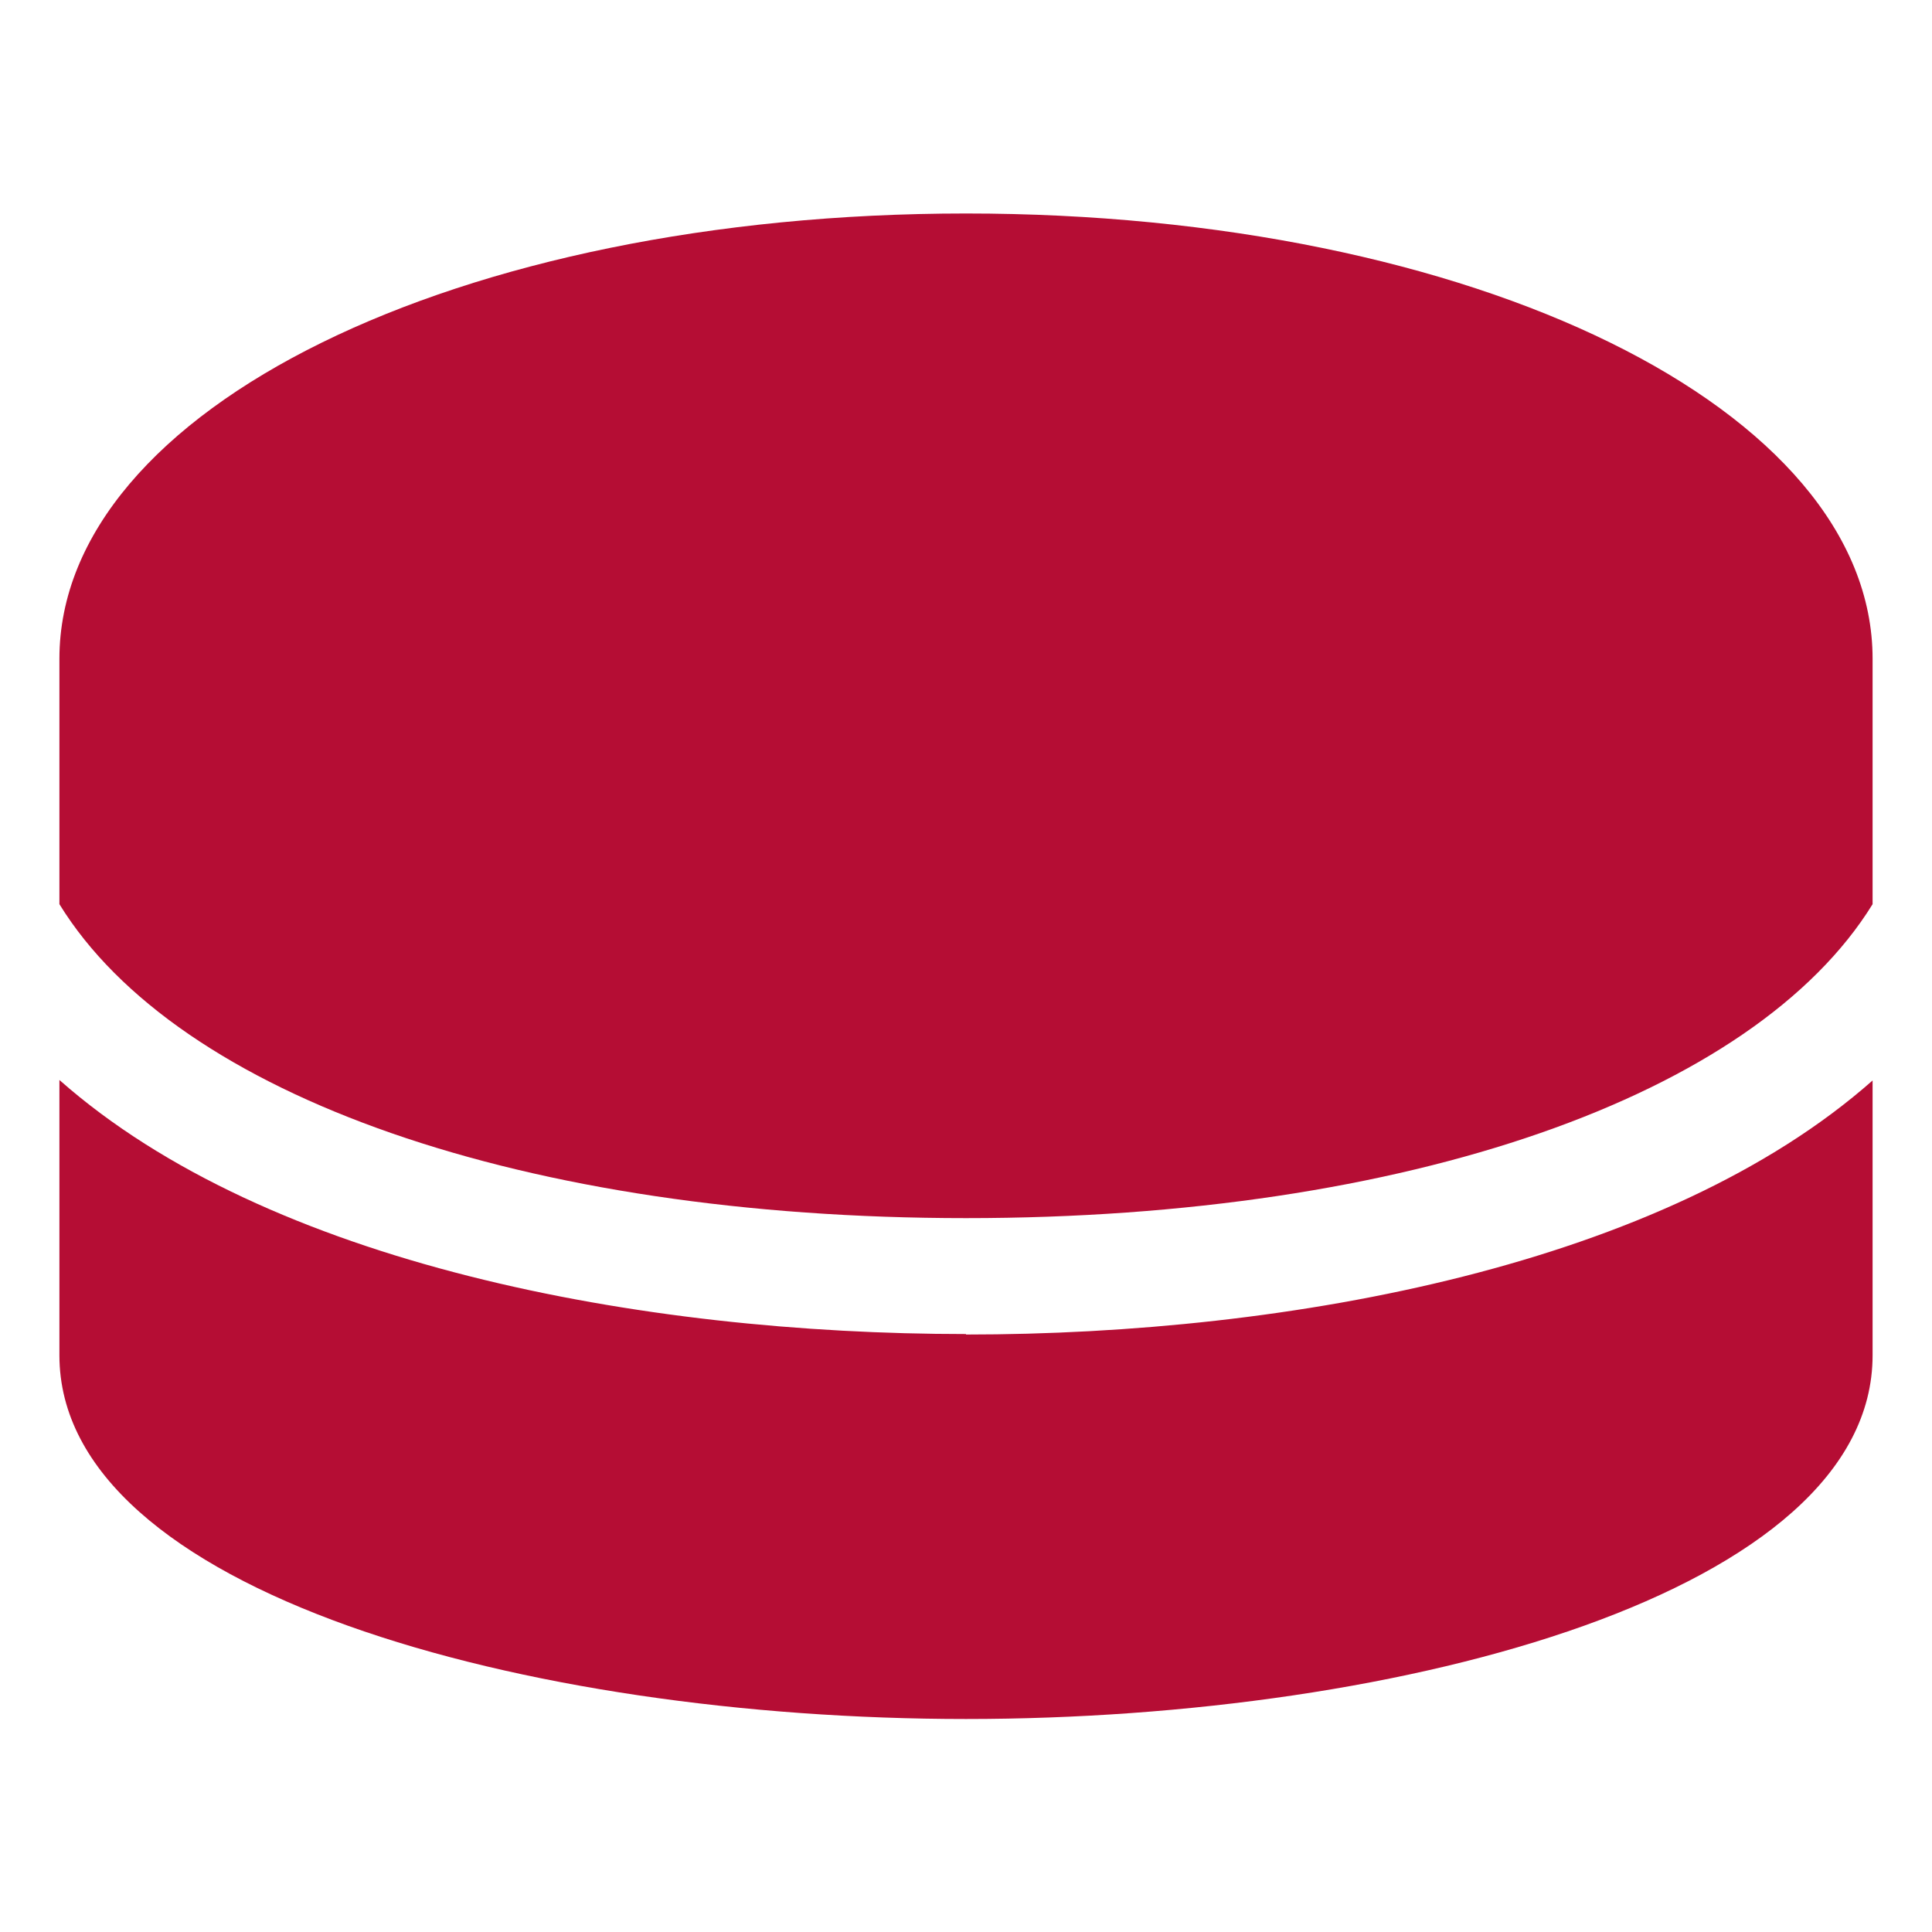 <?xml version="1.0" encoding="UTF-8"?>
<svg id="_レイヤー_2" data-name="レイヤー 2" xmlns="http://www.w3.org/2000/svg" viewBox="0 0 40 40">
  <defs>
    <style>
      .cls-1 {
        fill: none;
      }

      .cls-1, .cls-2 {
        stroke-width: 0px;
      }

      .cls-2 {
        fill: #b50d34;
      }
    </style>
  </defs>
  <g id="design">
    <g>
      <rect id="_スライス_" data-name="&amp;lt;スライス&amp;gt;" class="cls-1" width="40" height="40"/>
      <g>
        <path class="cls-2" d="M20,25.22c9.13,0,16.32-2.53,18.77-6.5v-5.08c0-5.17-8.24-9.22-18.77-9.22S1.23,8.47,1.23,13.64v5.08c2.45,3.98,9.64,6.5,18.77,6.5Z"/>
        <path class="cls-2" d="M20,27.62c-6.74,0-14.46-1.45-18.77-5.26v5.7c0,4.89,9.67,7.53,18.77,7.53s18.77-2.64,18.77-7.53v-5.69c-4.31,3.81-12.03,5.26-18.77,5.26Z"/>
      </g>
    </g>
  </g>
</svg>